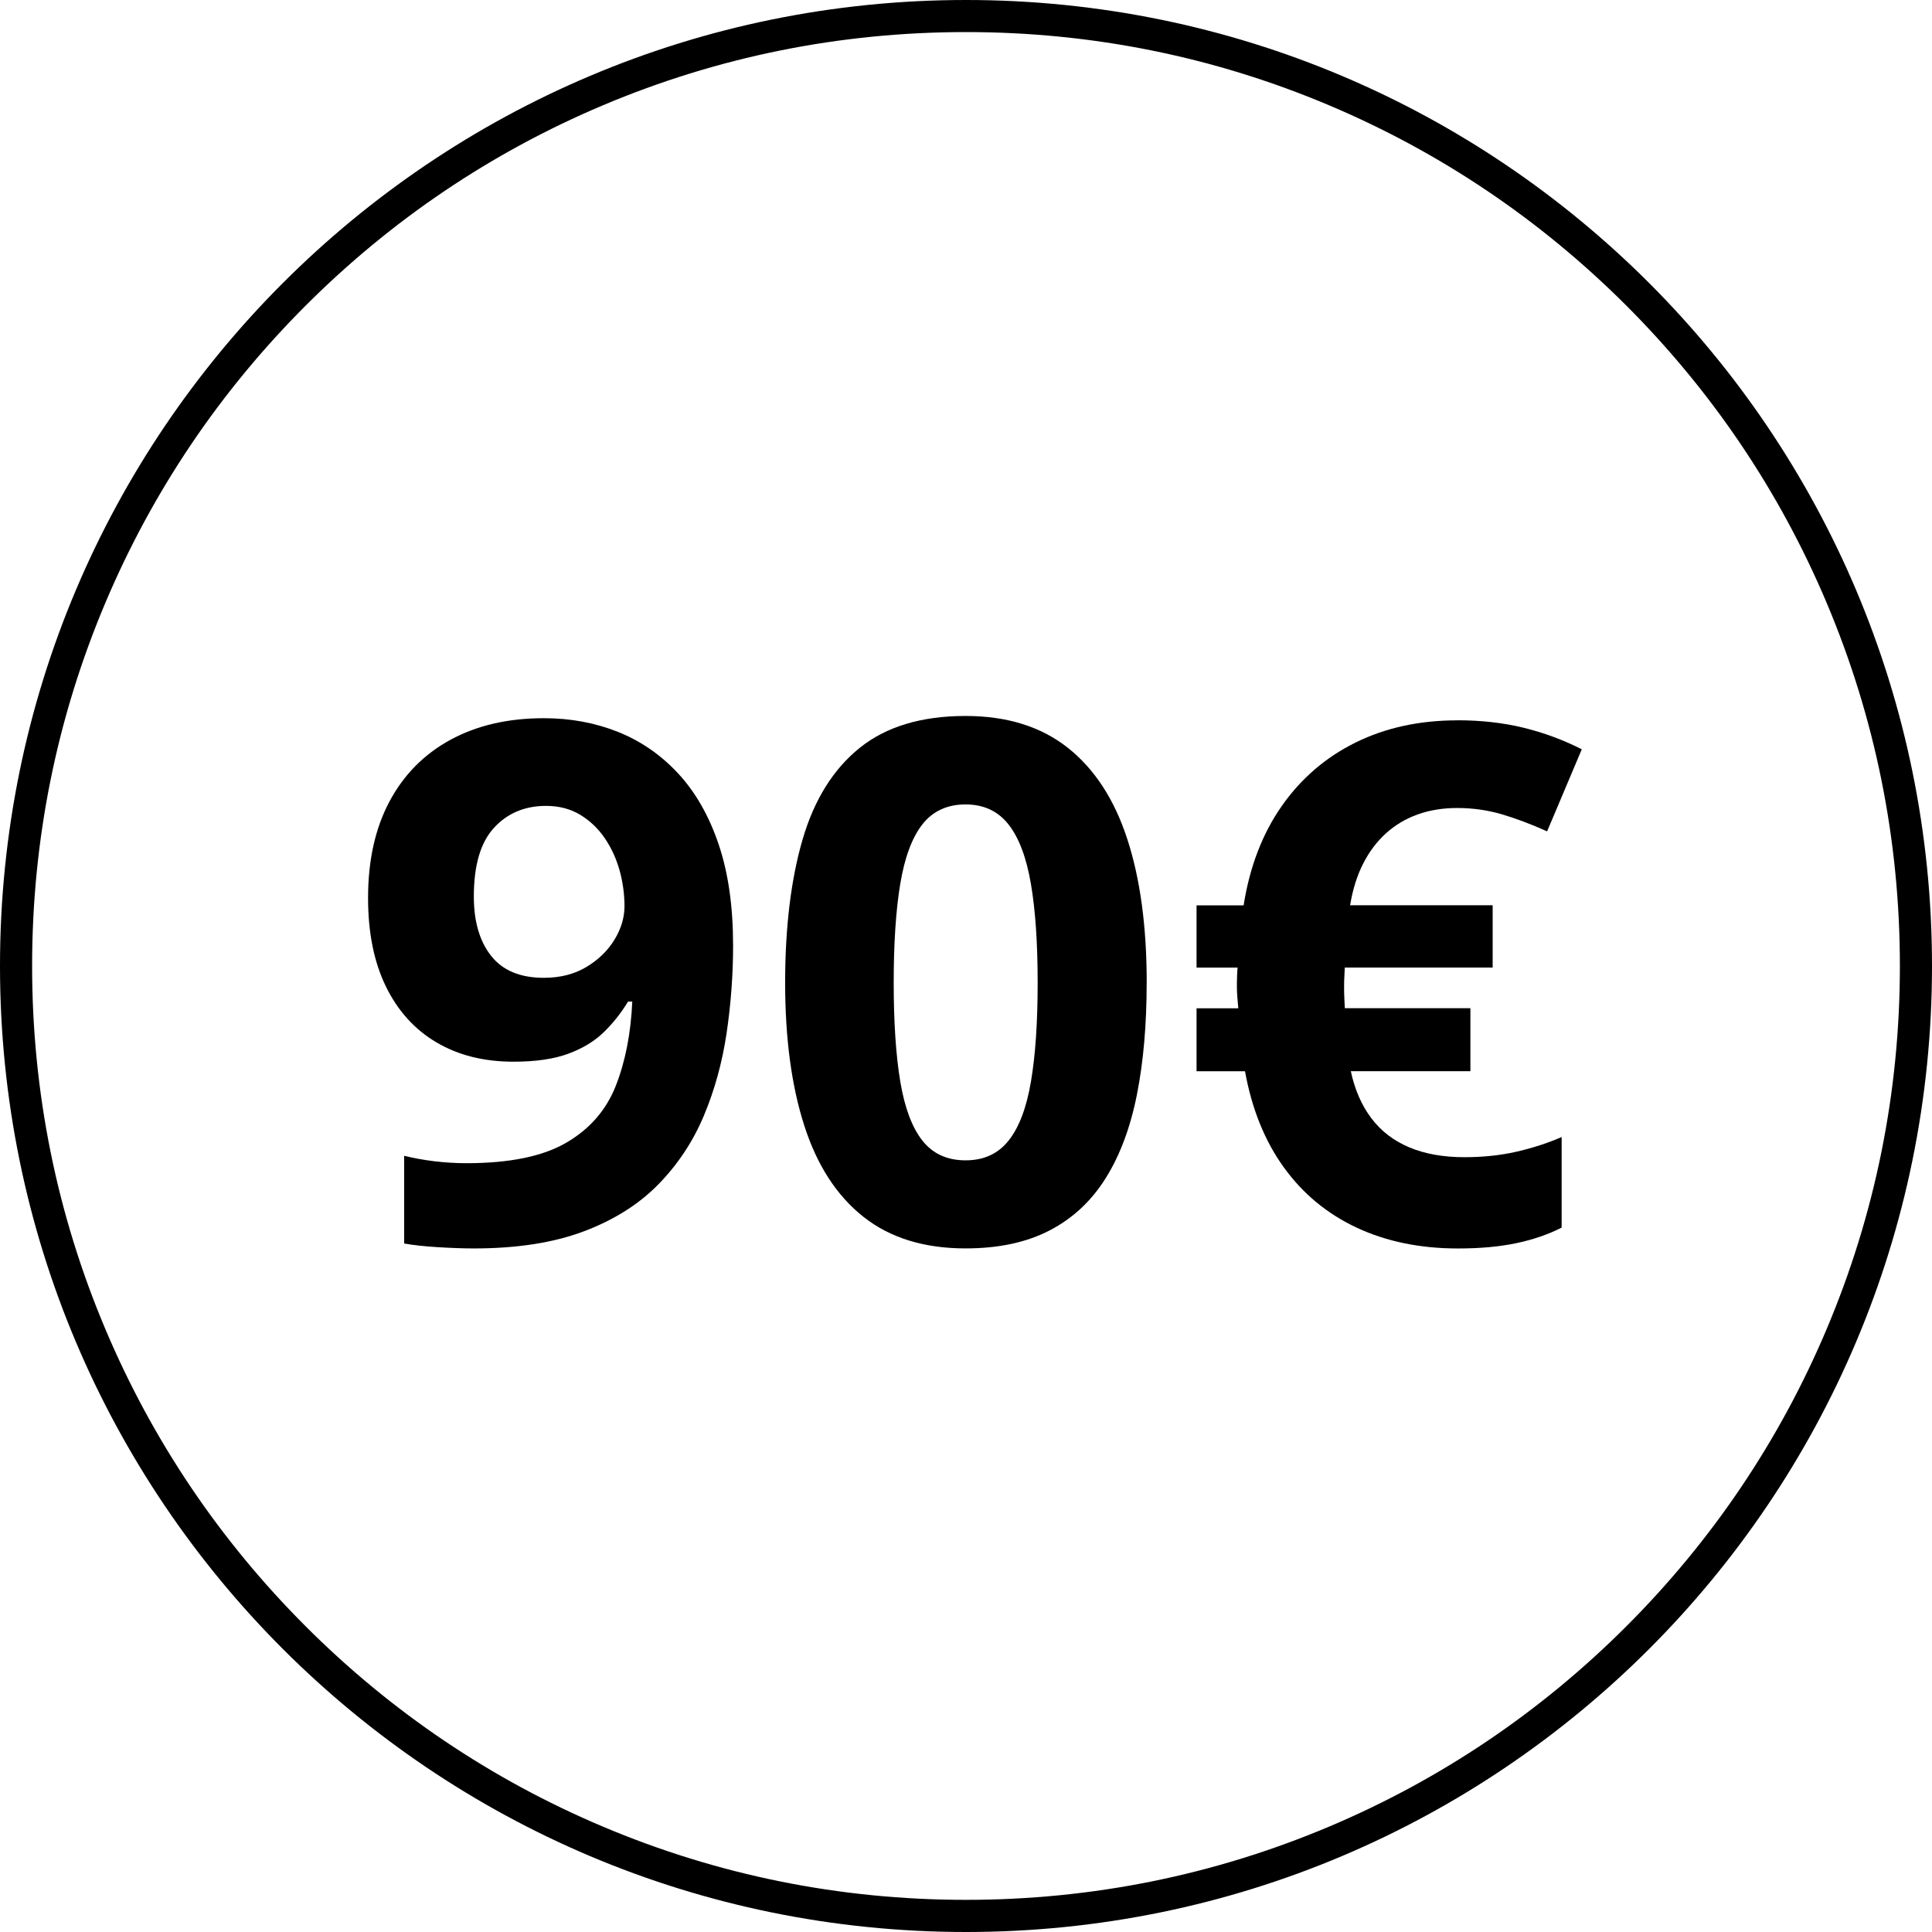 <?xml version="1.0" encoding="UTF-8"?> <svg xmlns="http://www.w3.org/2000/svg" id="Livello_2" data-name="Livello 2" viewBox="0 0 512 512"><defs><style> .cls-1 { fill: #000; stroke-width: 0px; } </style></defs><g id="Livello_1-2" data-name="Livello 1"><g id="_90" data-name="90"><path class="cls-1" d="M256,8.5c33.42,0,65.83,6.54,96.33,19.45,29.47,12.47,55.94,30.31,78.67,53.04,22.73,22.73,40.58,49.2,53.04,78.67,12.9,30.51,19.45,62.92,19.45,96.33s-6.54,65.83-19.45,96.33c-12.46,29.47-30.31,55.94-53.04,78.67s-49.2,40.58-78.67,53.04c-30.51,12.9-62.92,19.45-96.33,19.45s-65.83-6.54-96.33-19.45c-29.47-12.46-55.94-30.31-78.67-53.04-22.73-22.73-40.58-49.2-53.04-78.67-12.9-30.51-19.45-62.92-19.45-96.33s6.54-65.83,19.45-96.33c12.47-29.47,30.31-55.94,53.04-78.67,22.73-22.73,49.2-40.58,78.67-53.04,30.51-12.9,62.92-19.45,96.33-19.45M256,0C114.62,0,0,114.62,0,256s114.62,256,256,256,256-114.62,256-256S397.38,0,256,0h0Z"></path><path class="cls-1" d="M194.28,250.41c0,7.88-.58,15.69-1.73,23.44-1.16,7.75-3.17,15.05-6.05,21.89-2.88,6.84-6.91,12.91-12.09,18.19-5.19,5.28-11.78,9.42-19.78,12.42-8,3-17.69,4.5-29.06,4.5-2.69,0-5.84-.11-9.47-.33-3.63-.22-6.63-.55-9-.98v-23.25c2.5.62,5.16,1.11,7.97,1.45,2.81.34,5.66.52,8.53.52,11.44,0,20.26-1.81,26.48-5.44,6.22-3.62,10.59-8.66,13.12-15.09,2.53-6.44,3.98-13.88,4.36-22.31h-1.12c-1.81,3-3.95,5.7-6.42,8.11-2.47,2.41-5.61,4.31-9.42,5.72-3.81,1.41-8.66,2.11-14.53,2.11-7.81,0-14.61-1.7-20.39-5.11-5.78-3.41-10.25-8.34-13.41-14.81-3.16-6.47-4.73-14.3-4.73-23.48,0-9.94,1.89-18.45,5.67-25.55,3.78-7.09,9.17-12.55,16.17-16.36,7-3.81,15.25-5.72,24.75-5.72,7,0,13.53,1.2,19.59,3.61,6.06,2.41,11.39,6.08,15.98,11.02,4.59,4.94,8.17,11.19,10.73,18.75,2.56,7.56,3.84,16.47,3.84,26.72ZM144.69,213.57c-5.62,0-10.22,1.94-13.78,5.81-3.56,3.88-5.34,9.94-5.34,18.19,0,6.63,1.53,11.88,4.59,15.75,3.06,3.88,7.72,5.81,13.97,5.81,4.31,0,8.06-.95,11.25-2.86,3.19-1.91,5.67-4.31,7.45-7.22s2.67-5.89,2.67-8.95-.44-6.34-1.31-9.47c-.88-3.12-2.19-5.97-3.94-8.53-1.75-2.56-3.92-4.62-6.52-6.19-2.59-1.56-5.61-2.34-9.05-2.34Z"></path><path class="cls-1" d="M303.88,260.44c0,11.06-.86,20.94-2.58,29.62-1.72,8.69-4.47,16.06-8.25,22.12-3.78,6.06-8.73,10.69-14.86,13.88-6.13,3.19-13.56,4.78-22.31,4.78-11,0-20.03-2.8-27.09-8.39-7.06-5.59-12.28-13.66-15.66-24.19-3.38-10.53-5.06-23.14-5.06-37.83s1.55-27.48,4.64-38.02c3.09-10.53,8.14-18.61,15.14-24.23,7-5.62,16.34-8.44,28.03-8.44,10.94,0,19.95,2.8,27.05,8.39,7.09,5.59,12.36,13.66,15.8,24.19,3.44,10.53,5.16,23.24,5.16,38.11ZM236.84,260.44c0,10.44.58,19.14,1.73,26.11,1.16,6.97,3.11,12.2,5.86,15.7,2.75,3.5,6.56,5.25,11.44,5.25s8.61-1.73,11.39-5.2c2.78-3.47,4.77-8.69,5.95-15.66,1.19-6.97,1.78-15.7,1.78-26.2s-.59-19.16-1.78-26.16c-1.19-7-3.17-12.27-5.95-15.8-2.78-3.53-6.58-5.3-11.39-5.3s-8.69,1.77-11.44,5.3c-2.75,3.53-4.7,8.8-5.86,15.8-1.16,7-1.73,15.72-1.73,26.16Z"></path><path class="cls-1" d="M386.19,190.88c6.31,0,12.16.66,17.53,1.97,5.38,1.31,10.53,3.22,15.47,5.72l-9.19,21.75c-4.31-1.94-8.34-3.45-12.09-4.55-3.75-1.09-7.66-1.64-11.72-1.64-3.81,0-7.3.56-10.45,1.69-3.16,1.12-5.95,2.78-8.39,4.97-2.44,2.19-4.47,4.88-6.09,8.06-1.63,3.19-2.78,6.88-3.47,11.06h37.78v16.5h-39.19c0,.44-.03,1.09-.09,1.97-.06.88-.09,1.88-.09,3,0,1,.01,1.95.05,2.86.03.91.08,1.89.14,2.95h33.28v16.69h-31.69c1.06,4.94,2.89,9.11,5.48,12.52,2.59,3.41,5.95,5.97,10.08,7.69,4.12,1.72,8.97,2.58,14.53,2.58,4.94,0,9.53-.48,13.78-1.45,4.25-.97,8.25-2.26,12-3.89v24c-3.56,1.81-7.56,3.19-12,4.12-4.44.94-9.59,1.41-15.47,1.41-10,0-18.92-1.83-26.77-5.48-7.84-3.66-14.3-8.98-19.36-15.98-5.06-7-8.5-15.5-10.31-25.5h-12.84v-16.69h11.06c-.06-.69-.14-1.58-.23-2.67-.09-1.09-.14-2.14-.14-3.14,0-.94.01-1.86.05-2.77.03-.91.08-1.64.14-2.2h-10.88v-16.5h12.47c1.62-10.25,5-19.03,10.12-26.34,5.12-7.31,11.66-12.92,19.59-16.83,7.94-3.91,16.91-5.86,26.91-5.86Z"></path></g></g></svg> 
